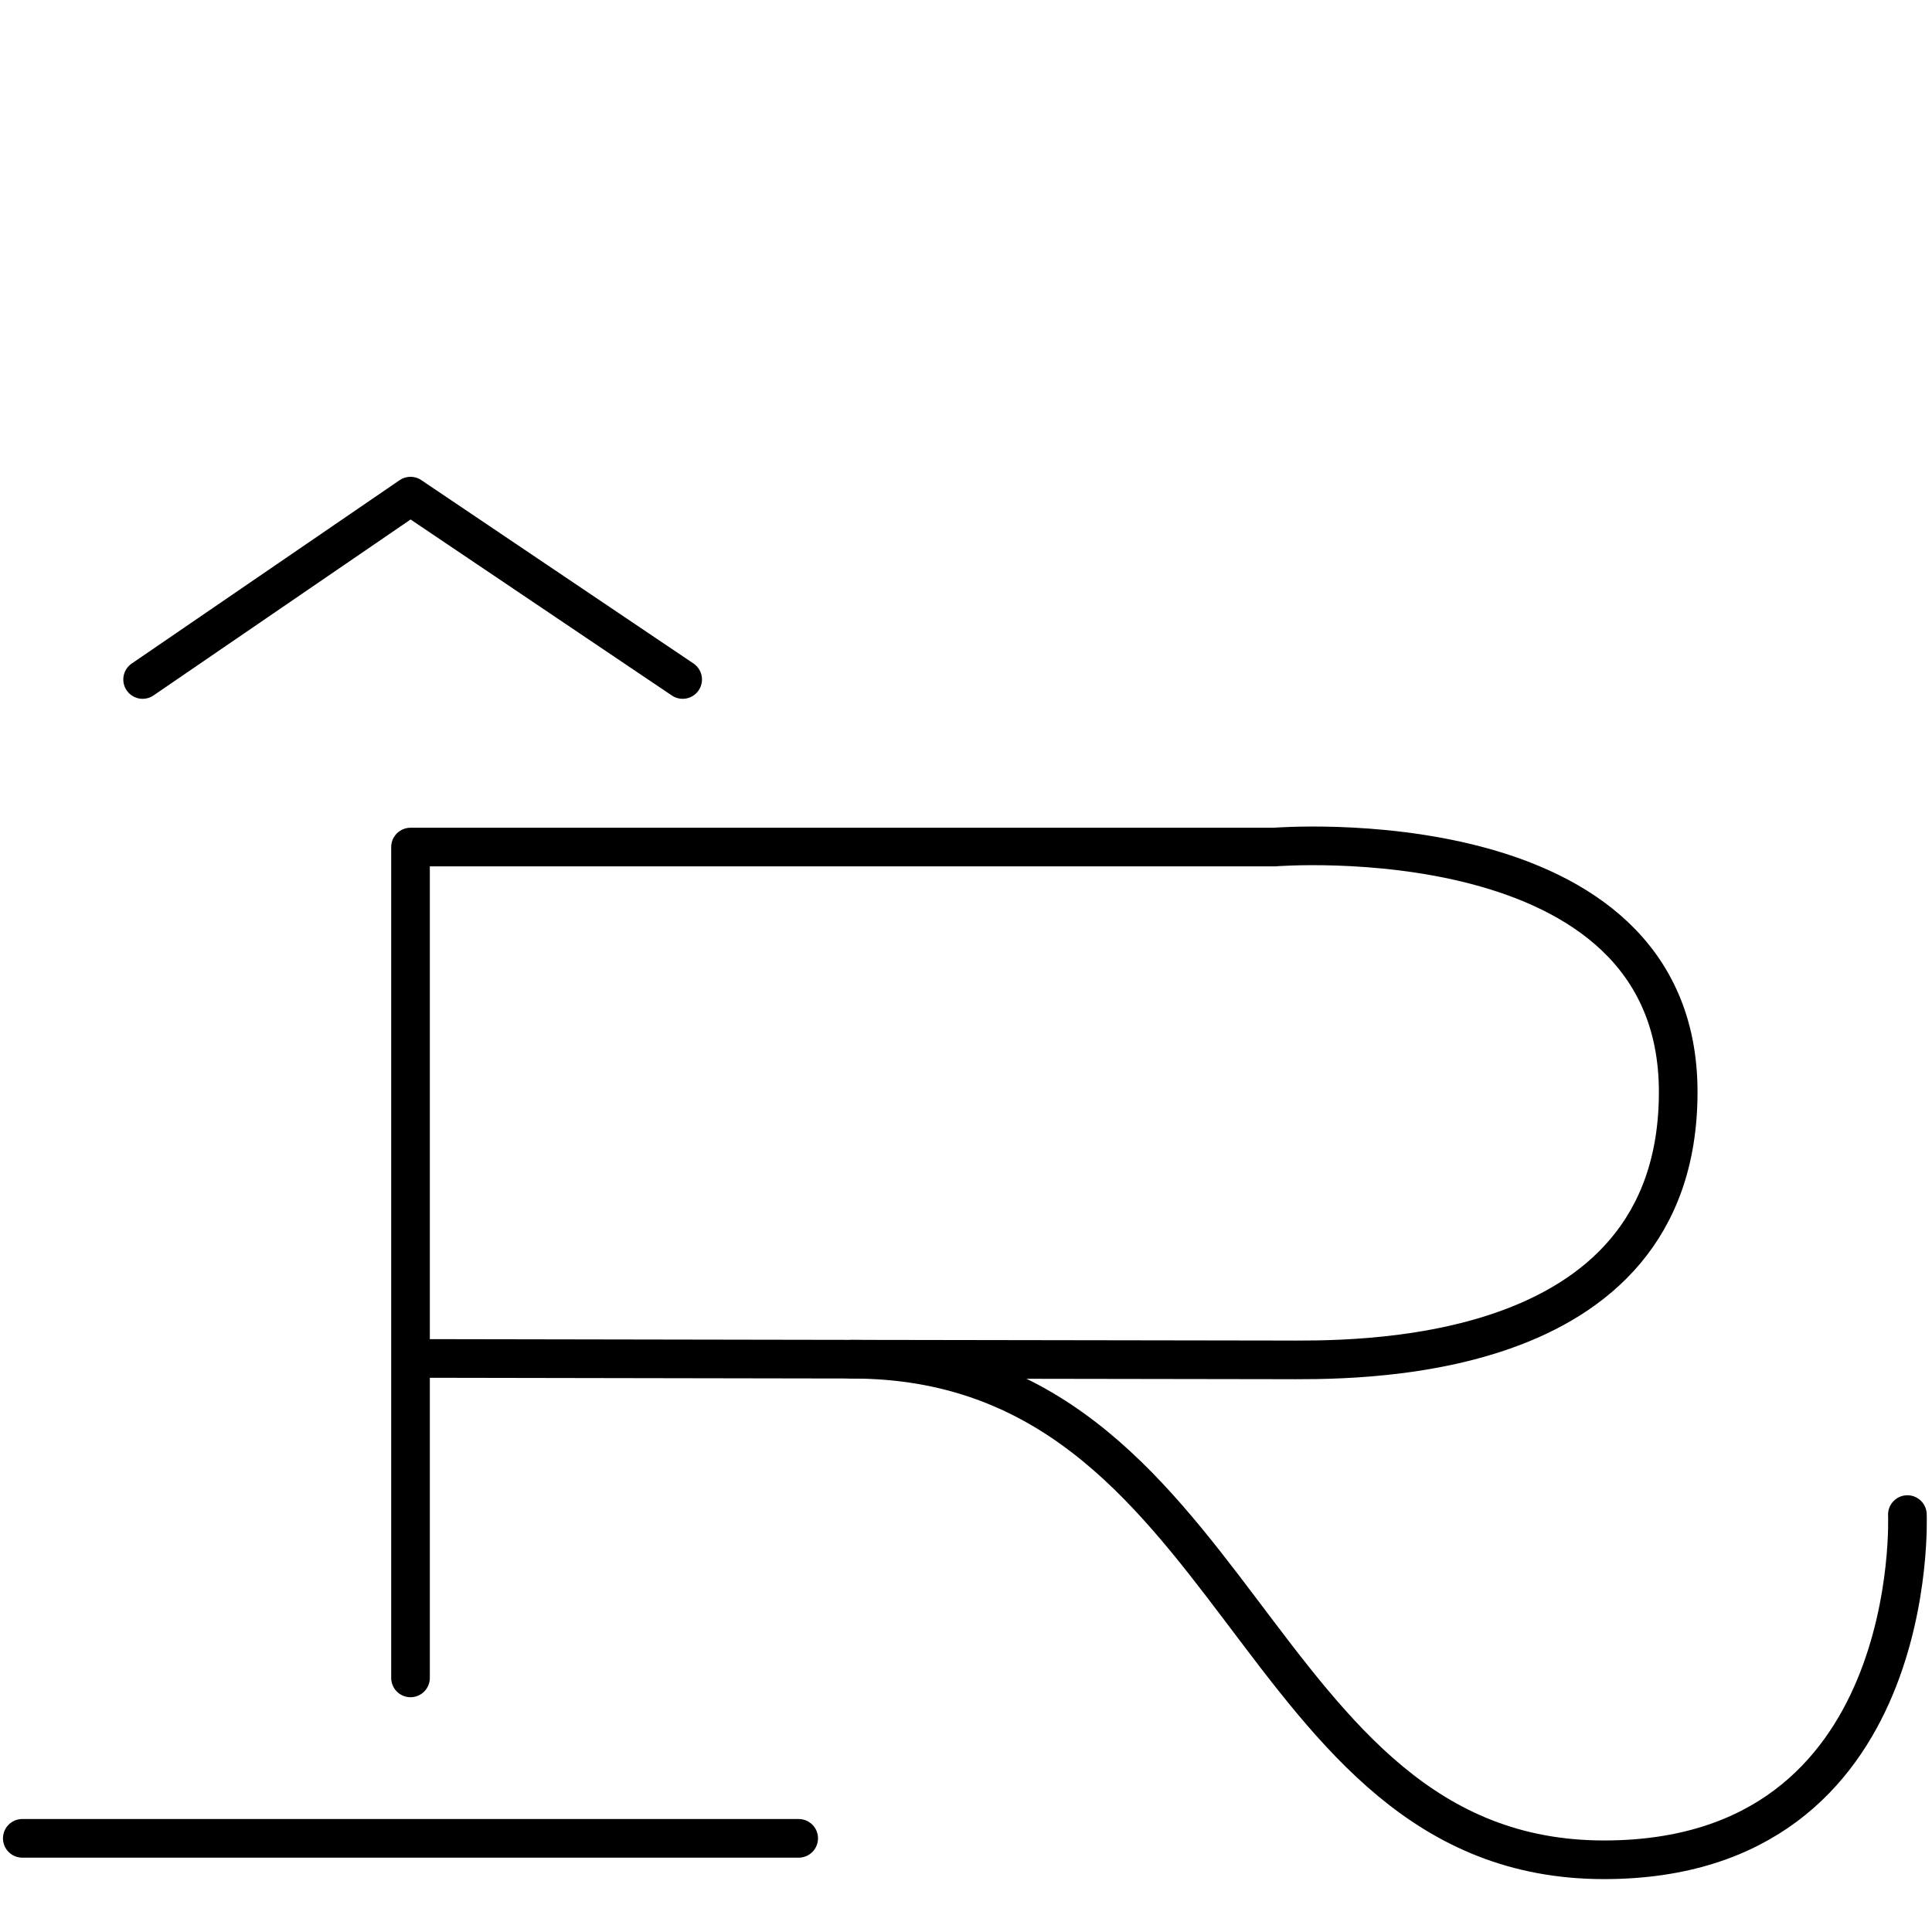 <?xml version="1.0" encoding="UTF-8"?>
<svg id="Calque_1" xmlns="http://www.w3.org/2000/svg" version="1.1" xmlns:x="http://ns.adobe.com/Extensibility/1.0/" viewBox="0 0 500 500">
  <!-- Generator: Adobe Illustrator 29.4.0, SVG Export Plug-In . SVG Version: 2.1.0 Build 152)  -->
  <defs>
    <style>
      .st0 {
        stroke-miterlimit: 10;
      }

      .st0, .st1 {
        fill: none;
        stroke: #000;
        stroke-linecap: round;
        stroke-width: 10px;
      }

      .st1 {
        stroke-linejoin: round;
      }
    </style>
  </defs>
  <g id="distinction_romande_architecture">
    <line class="st0" x1="5.77" y1="475.76" x2="206.7" y2="475.76"/>
    <path class="st1" d="M106.24,434.24v-215.02h223.54s104.54-8.53,104.54,63.39-85.64,69.32-103.06,69.32-225.02-.37-225.02-.37"/>
    <polyline class="st1" points="36.91 175.85 106.24 128.4 176.67 175.85"/>
    <path class="st1" d="M493.63,391.97s3.8,89.34-78.5,89.34c-92.45,0-93.51-129.55-194.72-129.55"/>
  </g>
</svg>